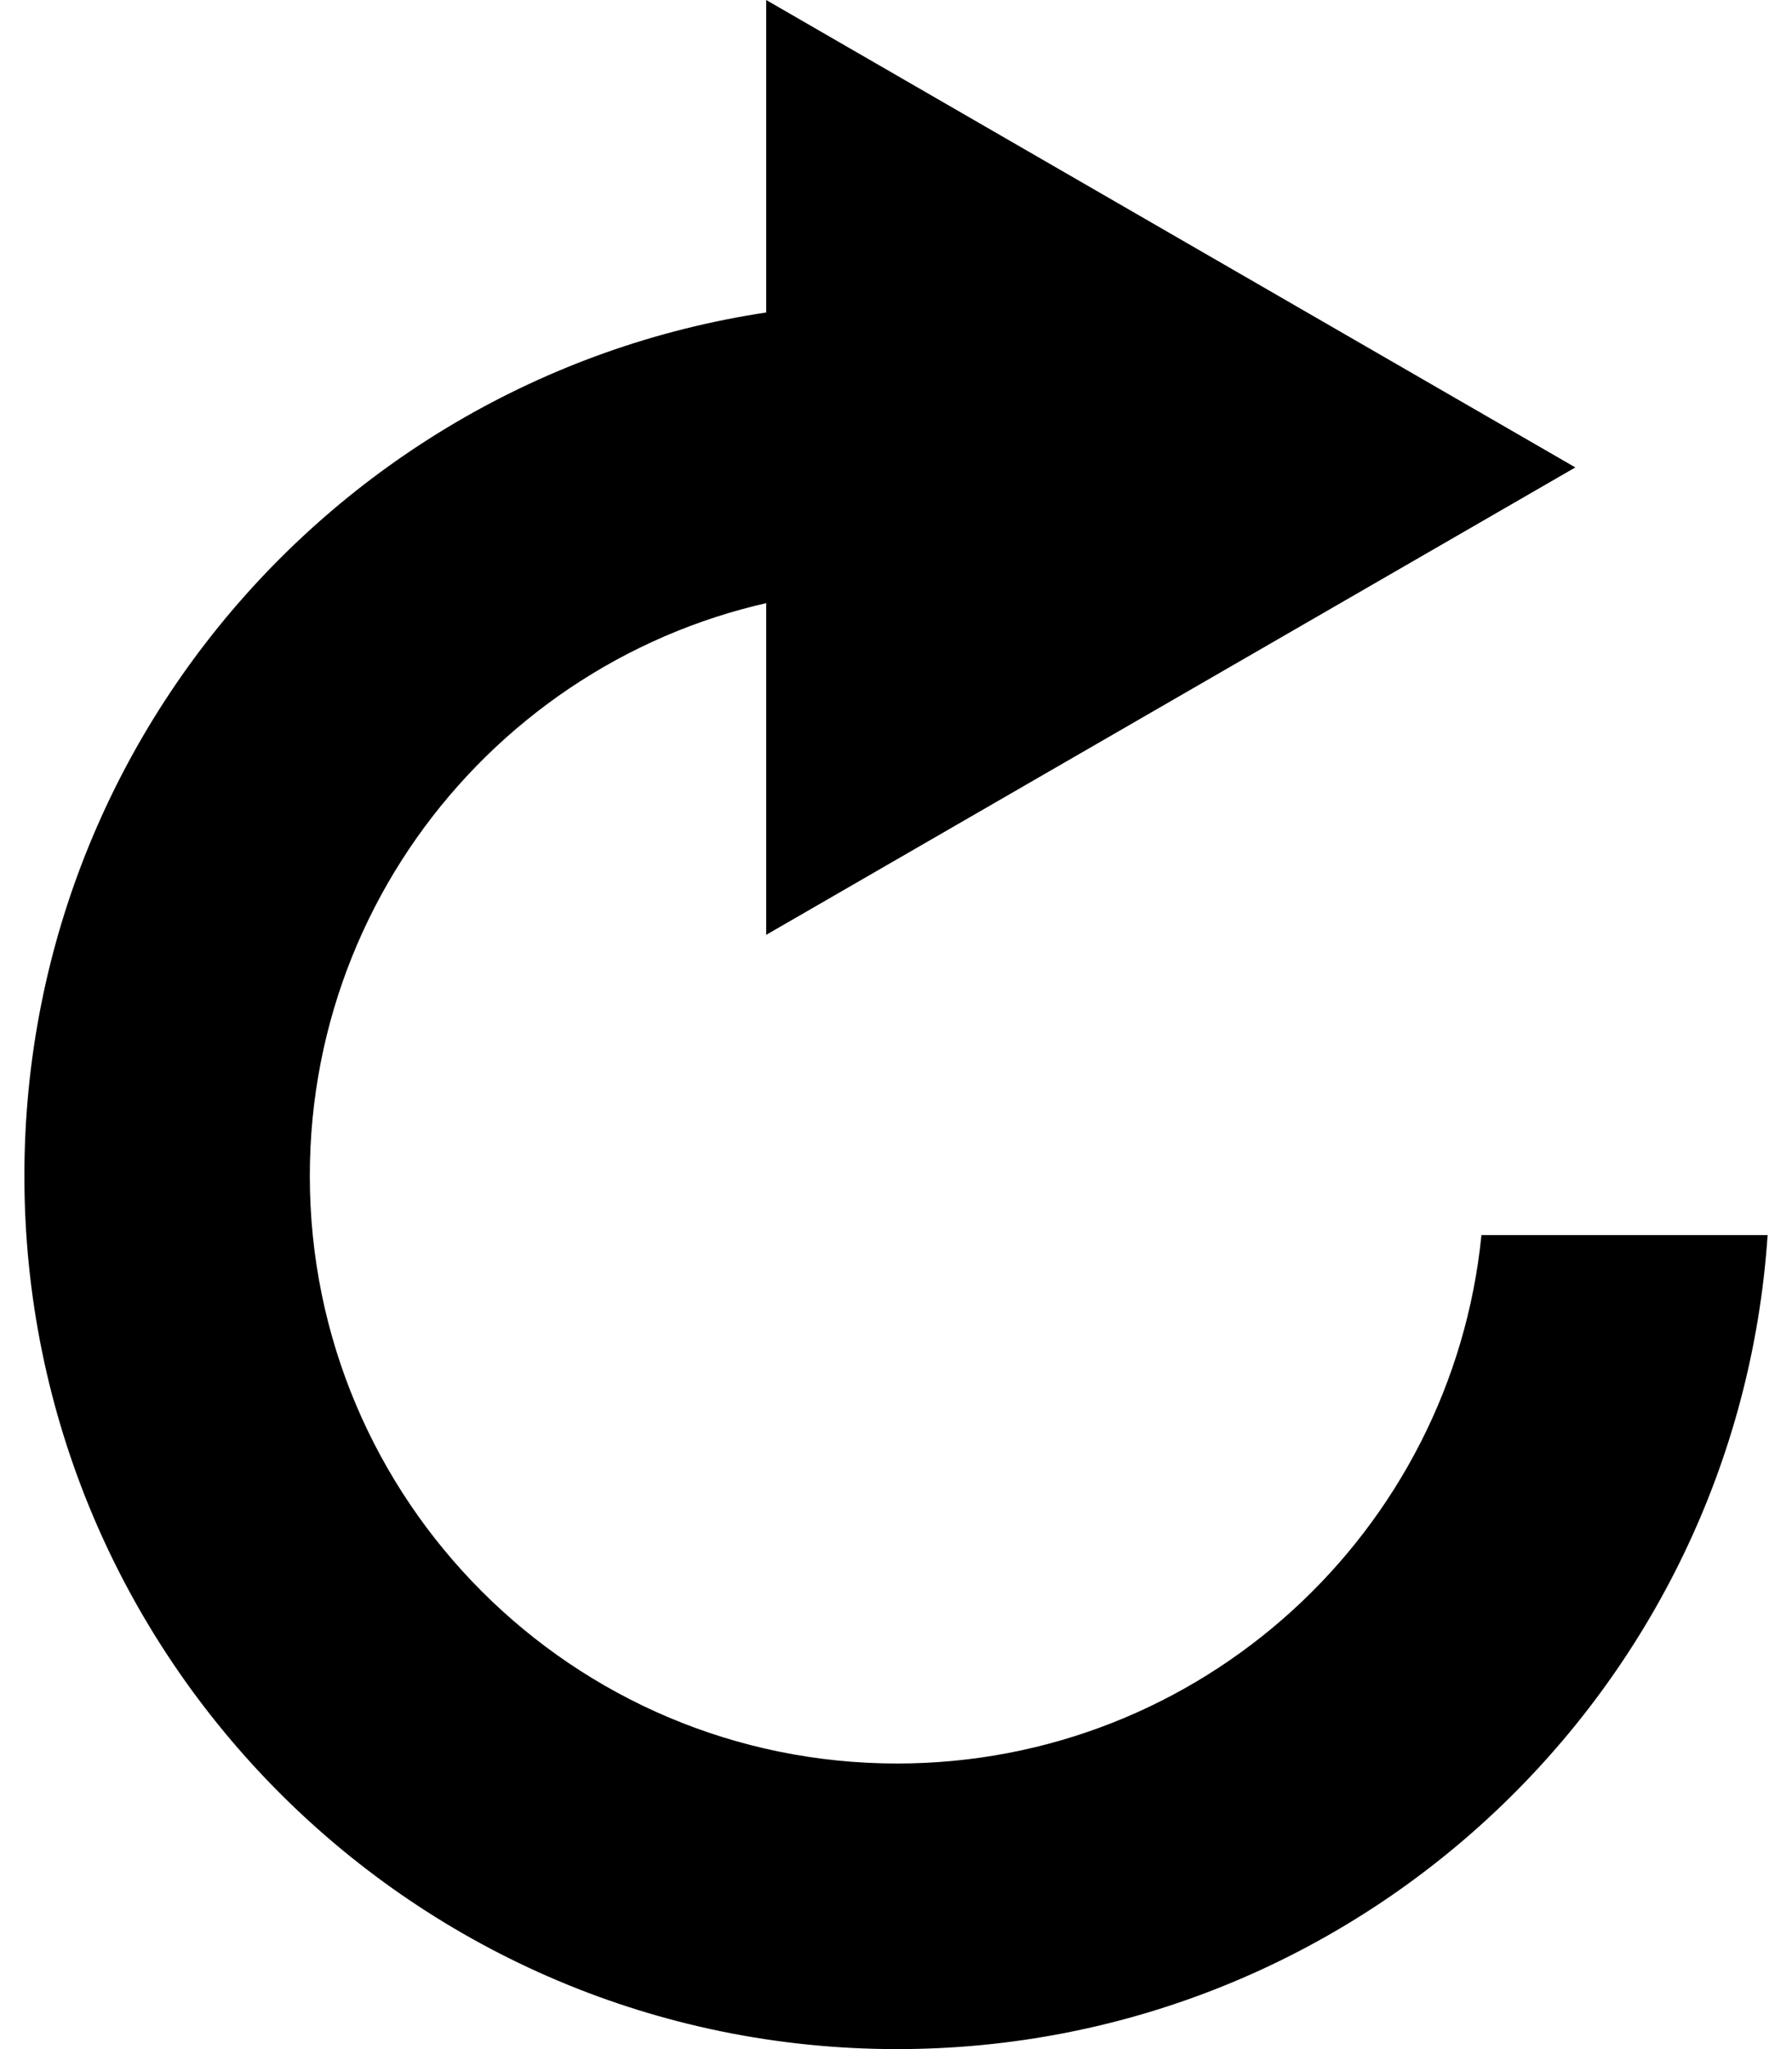 <svg width="112" height="128" viewBox="0 0 112 128" fill="none" xmlns="http://www.w3.org/2000/svg">
<path d="M92.59 77.153C90.736 95.688 75.093 110.16 56.069 110.16C35.797 110.16 19.363 93.727 19.363 73.454C19.363 54.117 34.321 38.283 53.296 36.864V18.98C24.46 20.424 1.524 44.26 1.524 73.455C1.524 103.579 25.945 128 56.069 128C84.95 128 108.573 105.551 110.476 77.153H92.59Z" fill="black"/>
<path d="M98.459 29.198L73.172 43.798L47.886 58.397V29.198V0L73.172 14.599L98.459 29.198Z" fill="black"/>
</svg>
